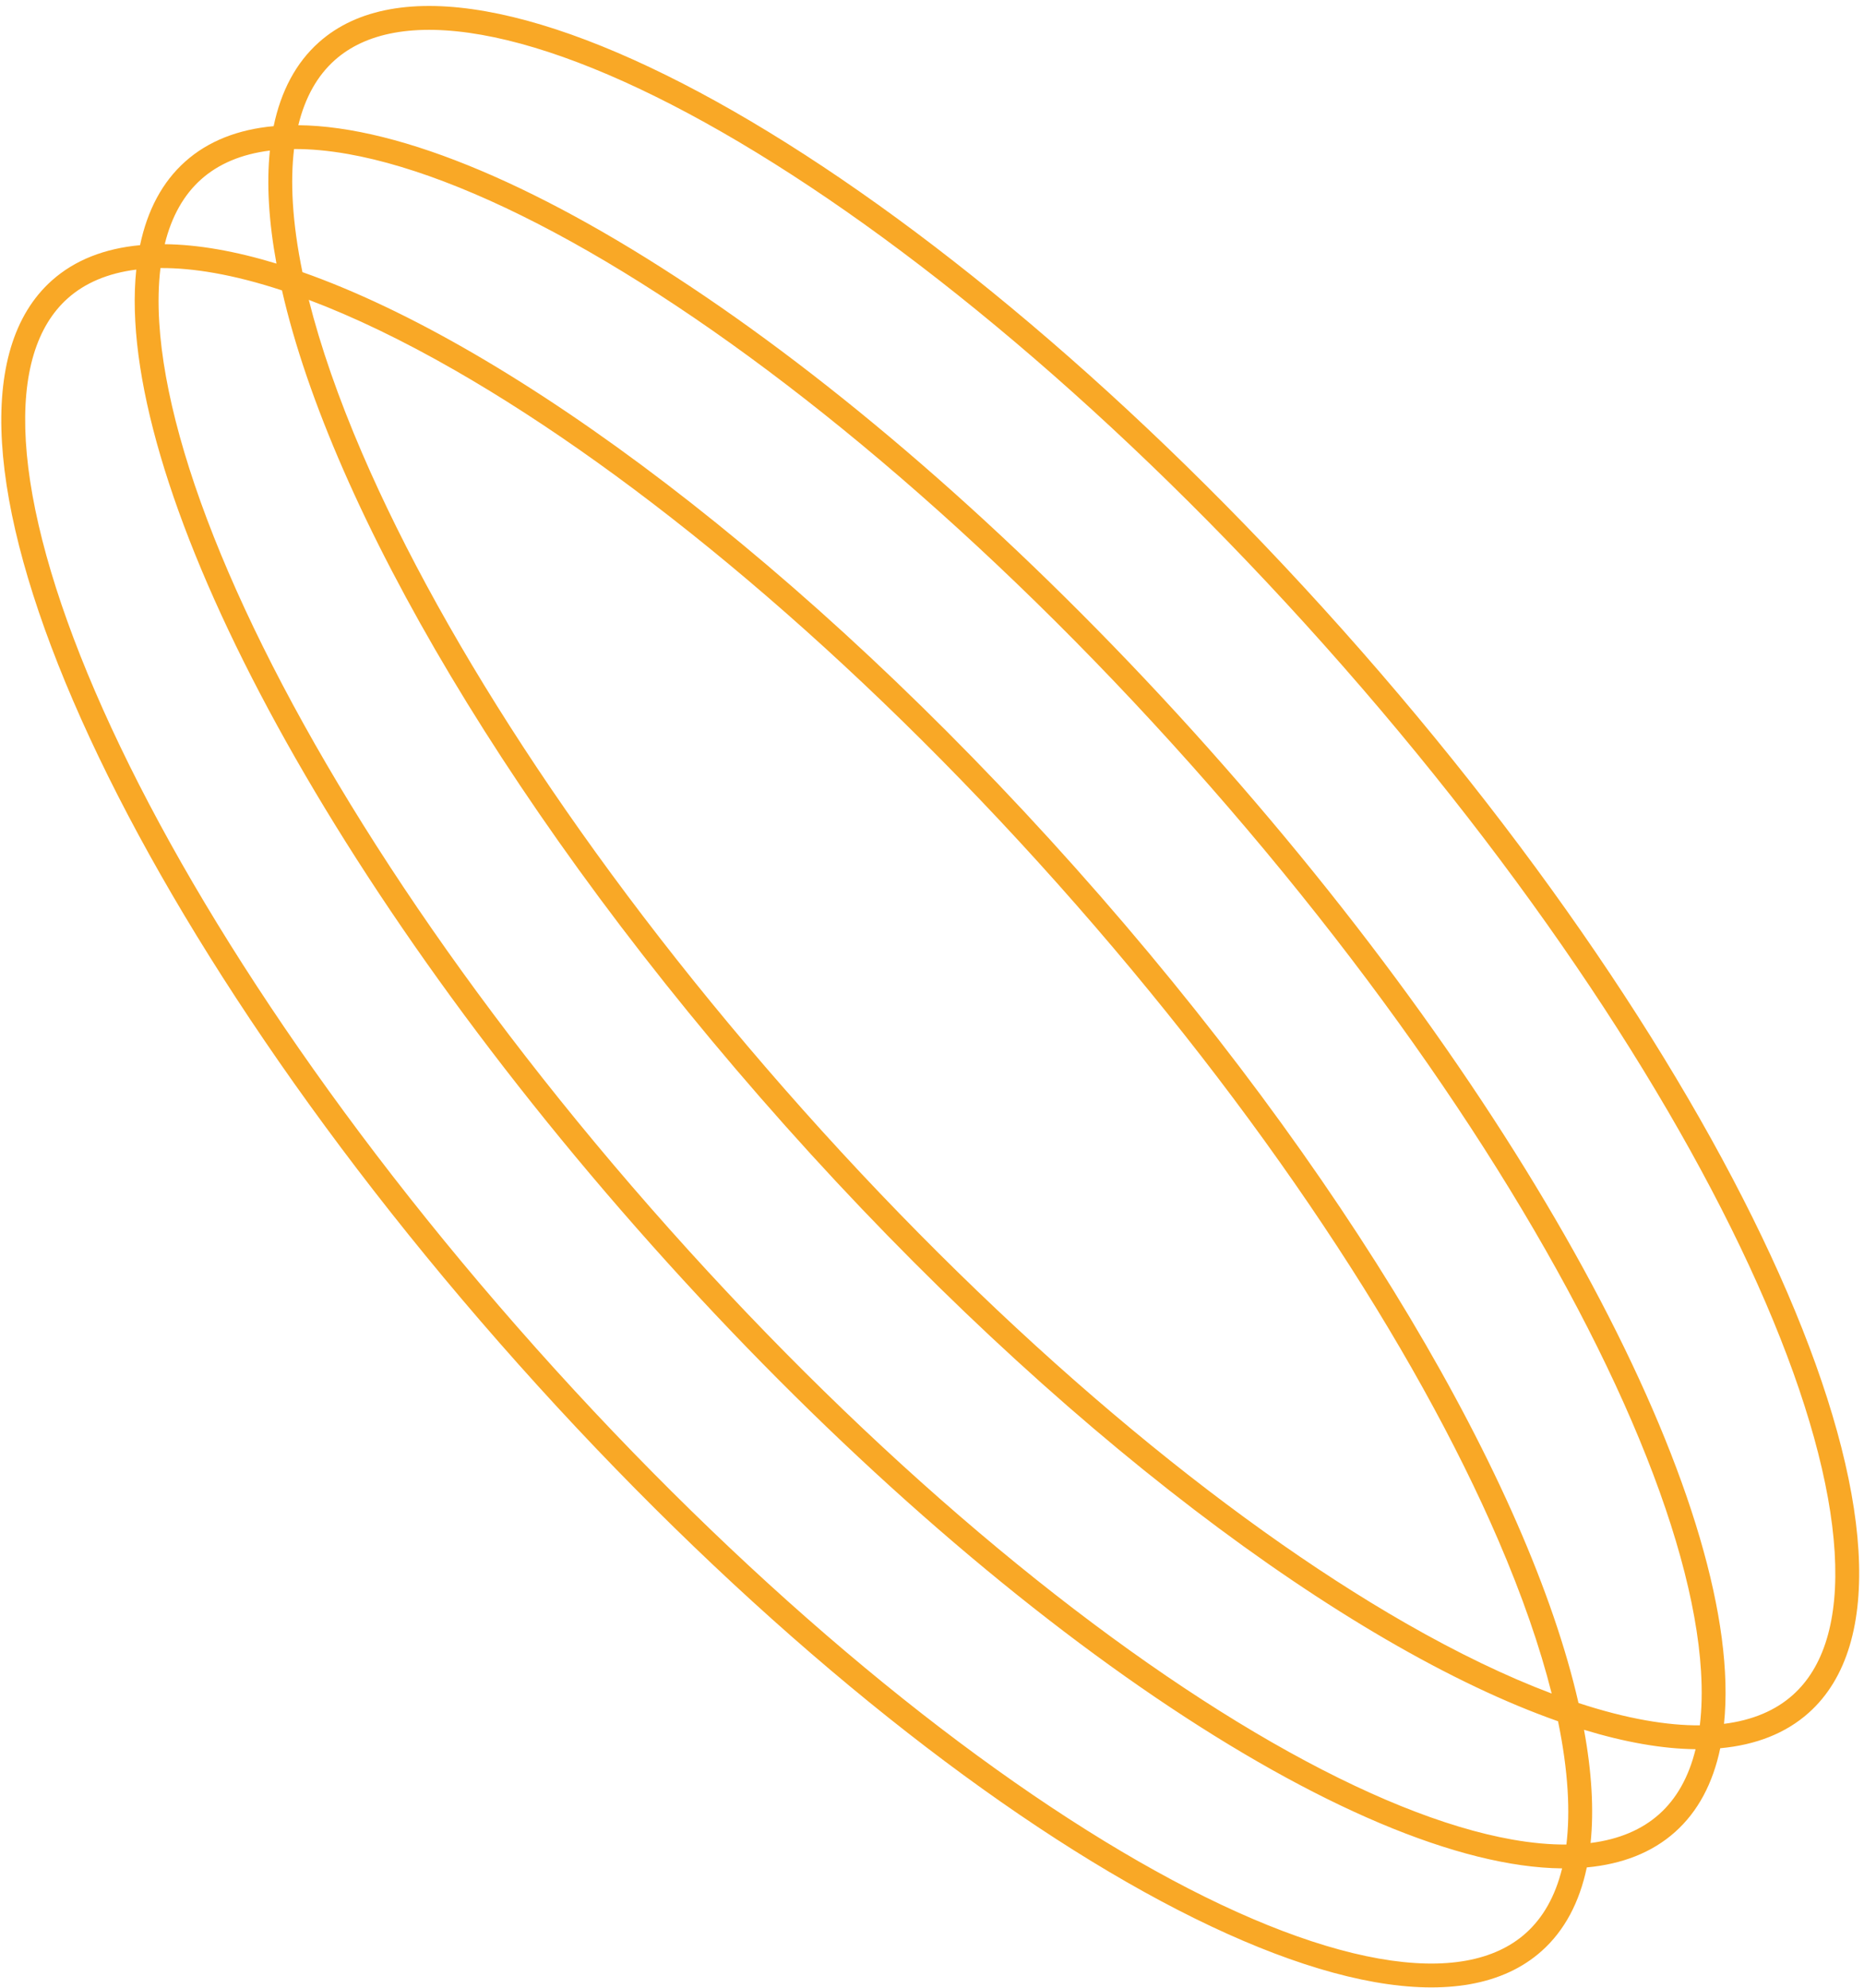 <svg xmlns="http://www.w3.org/2000/svg" width="181" height="193" viewBox="0 0 181 193" fill="none"><path fill-rule="evenodd" clip-rule="evenodd" d="M154.083 181.311C153.373 184.693 151.928 187.441 149.695 189.432C134.765 202.748 90.279 177.234 50.331 132.446C10.384 87.657 -9.897 40.554 5.032 27.238C7.265 25.247 10.159 24.124 13.6 23.804C14.31 20.422 15.755 17.674 17.988 15.684C20.224 13.689 23.124 12.565 26.572 12.248C27.28 8.858 28.727 6.105 30.963 4.11C45.893 -9.205 90.379 16.308 130.327 61.097C170.274 105.885 190.555 152.988 175.626 166.304C173.389 168.299 170.49 169.422 167.041 169.74C166.333 173.13 164.886 175.882 162.65 177.877C160.417 179.869 157.523 180.992 154.083 181.311ZM102.666 85.768C122.52 108.028 137.42 130.794 145.495 149.547C147.803 154.907 149.535 159.899 150.673 164.428C146.303 162.782 141.541 160.492 136.479 157.589C118.767 147.431 97.846 130.035 77.992 107.775C58.138 85.515 43.238 62.749 35.162 43.995C32.855 38.635 31.122 33.644 29.985 29.115C34.355 30.76 39.117 33.05 44.179 35.953C61.891 46.112 82.812 63.508 102.666 85.768ZM27.381 28.195C32.212 49.385 49.981 79.852 76.262 109.318C102.543 138.783 130.788 159.907 151.29 167.12C151.781 169.502 152.092 171.739 152.219 173.815C152.337 175.747 152.294 177.504 152.101 179.09C150.504 179.101 148.753 178.943 146.847 178.606C140.317 177.451 132.371 174.248 123.503 169.162C105.791 159.004 84.871 141.608 65.017 119.348C45.163 97.088 30.262 74.322 22.187 55.568C18.145 46.179 15.867 37.92 15.463 31.3C15.346 29.368 15.388 27.611 15.581 26.026C17.179 26.015 18.929 26.172 20.835 26.509C22.883 26.871 25.07 27.435 27.381 28.195ZM29.368 26.423C49.87 33.636 78.115 54.759 104.396 84.225C130.677 113.69 148.446 144.158 153.277 165.347C155.588 166.107 157.775 166.671 159.823 167.033C161.722 167.369 163.466 167.527 165.059 167.517C165.25 165.936 165.292 164.185 165.174 162.26C164.771 155.641 162.493 147.381 158.45 137.993C150.375 119.239 135.475 96.473 115.621 74.213C95.767 51.953 74.847 34.557 57.134 24.399C48.267 19.313 40.32 16.109 33.79 14.954C31.892 14.619 30.147 14.461 28.554 14.47C28.364 16.052 28.322 17.803 28.439 19.727C28.566 21.803 28.875 24.04 29.368 26.423ZM153.813 167.949C154.562 172.028 154.786 175.72 154.45 178.94C157.228 178.59 159.441 177.633 161.107 176.147C162.777 174.658 163.981 172.562 164.645 169.833C161.411 169.798 157.774 169.156 153.813 167.949ZM151.685 181.406C151.02 184.126 149.818 186.216 148.152 187.702C145.177 190.356 140.455 191.322 133.892 190.161C127.362 189.006 119.415 185.802 110.548 180.717C92.836 170.559 71.915 153.163 52.061 130.903C32.207 108.642 17.307 85.877 9.232 67.123C5.19 57.734 2.912 49.474 2.508 42.855C2.103 36.203 3.6 31.622 6.575 28.968C8.241 27.483 10.455 26.526 13.233 26.175C11.145 46.172 30.653 84.303 63.286 120.891C95.919 157.478 131.581 181.203 151.685 181.406ZM15.997 23.709C16.662 20.989 17.865 18.899 19.531 17.413C21.201 15.924 23.42 14.966 26.206 14.618C25.872 17.835 26.097 21.521 26.845 25.593C22.877 24.385 19.235 23.742 15.997 23.709ZM117.351 72.669C84.727 36.093 49.076 12.37 28.968 12.156C29.632 9.426 30.836 7.331 32.506 5.841C35.481 3.188 40.203 2.221 46.766 3.382C53.296 4.537 61.243 7.741 70.11 12.827C87.822 22.985 108.742 40.381 128.597 62.641C148.451 84.901 163.351 107.667 171.426 126.421C175.468 135.809 177.746 144.069 178.15 150.688C178.555 157.341 177.058 161.922 174.082 164.575C172.413 166.064 170.193 167.022 167.407 167.371C169.483 147.37 149.975 109.249 117.351 72.671V72.669Z" fill="#F9A826"></path></svg>